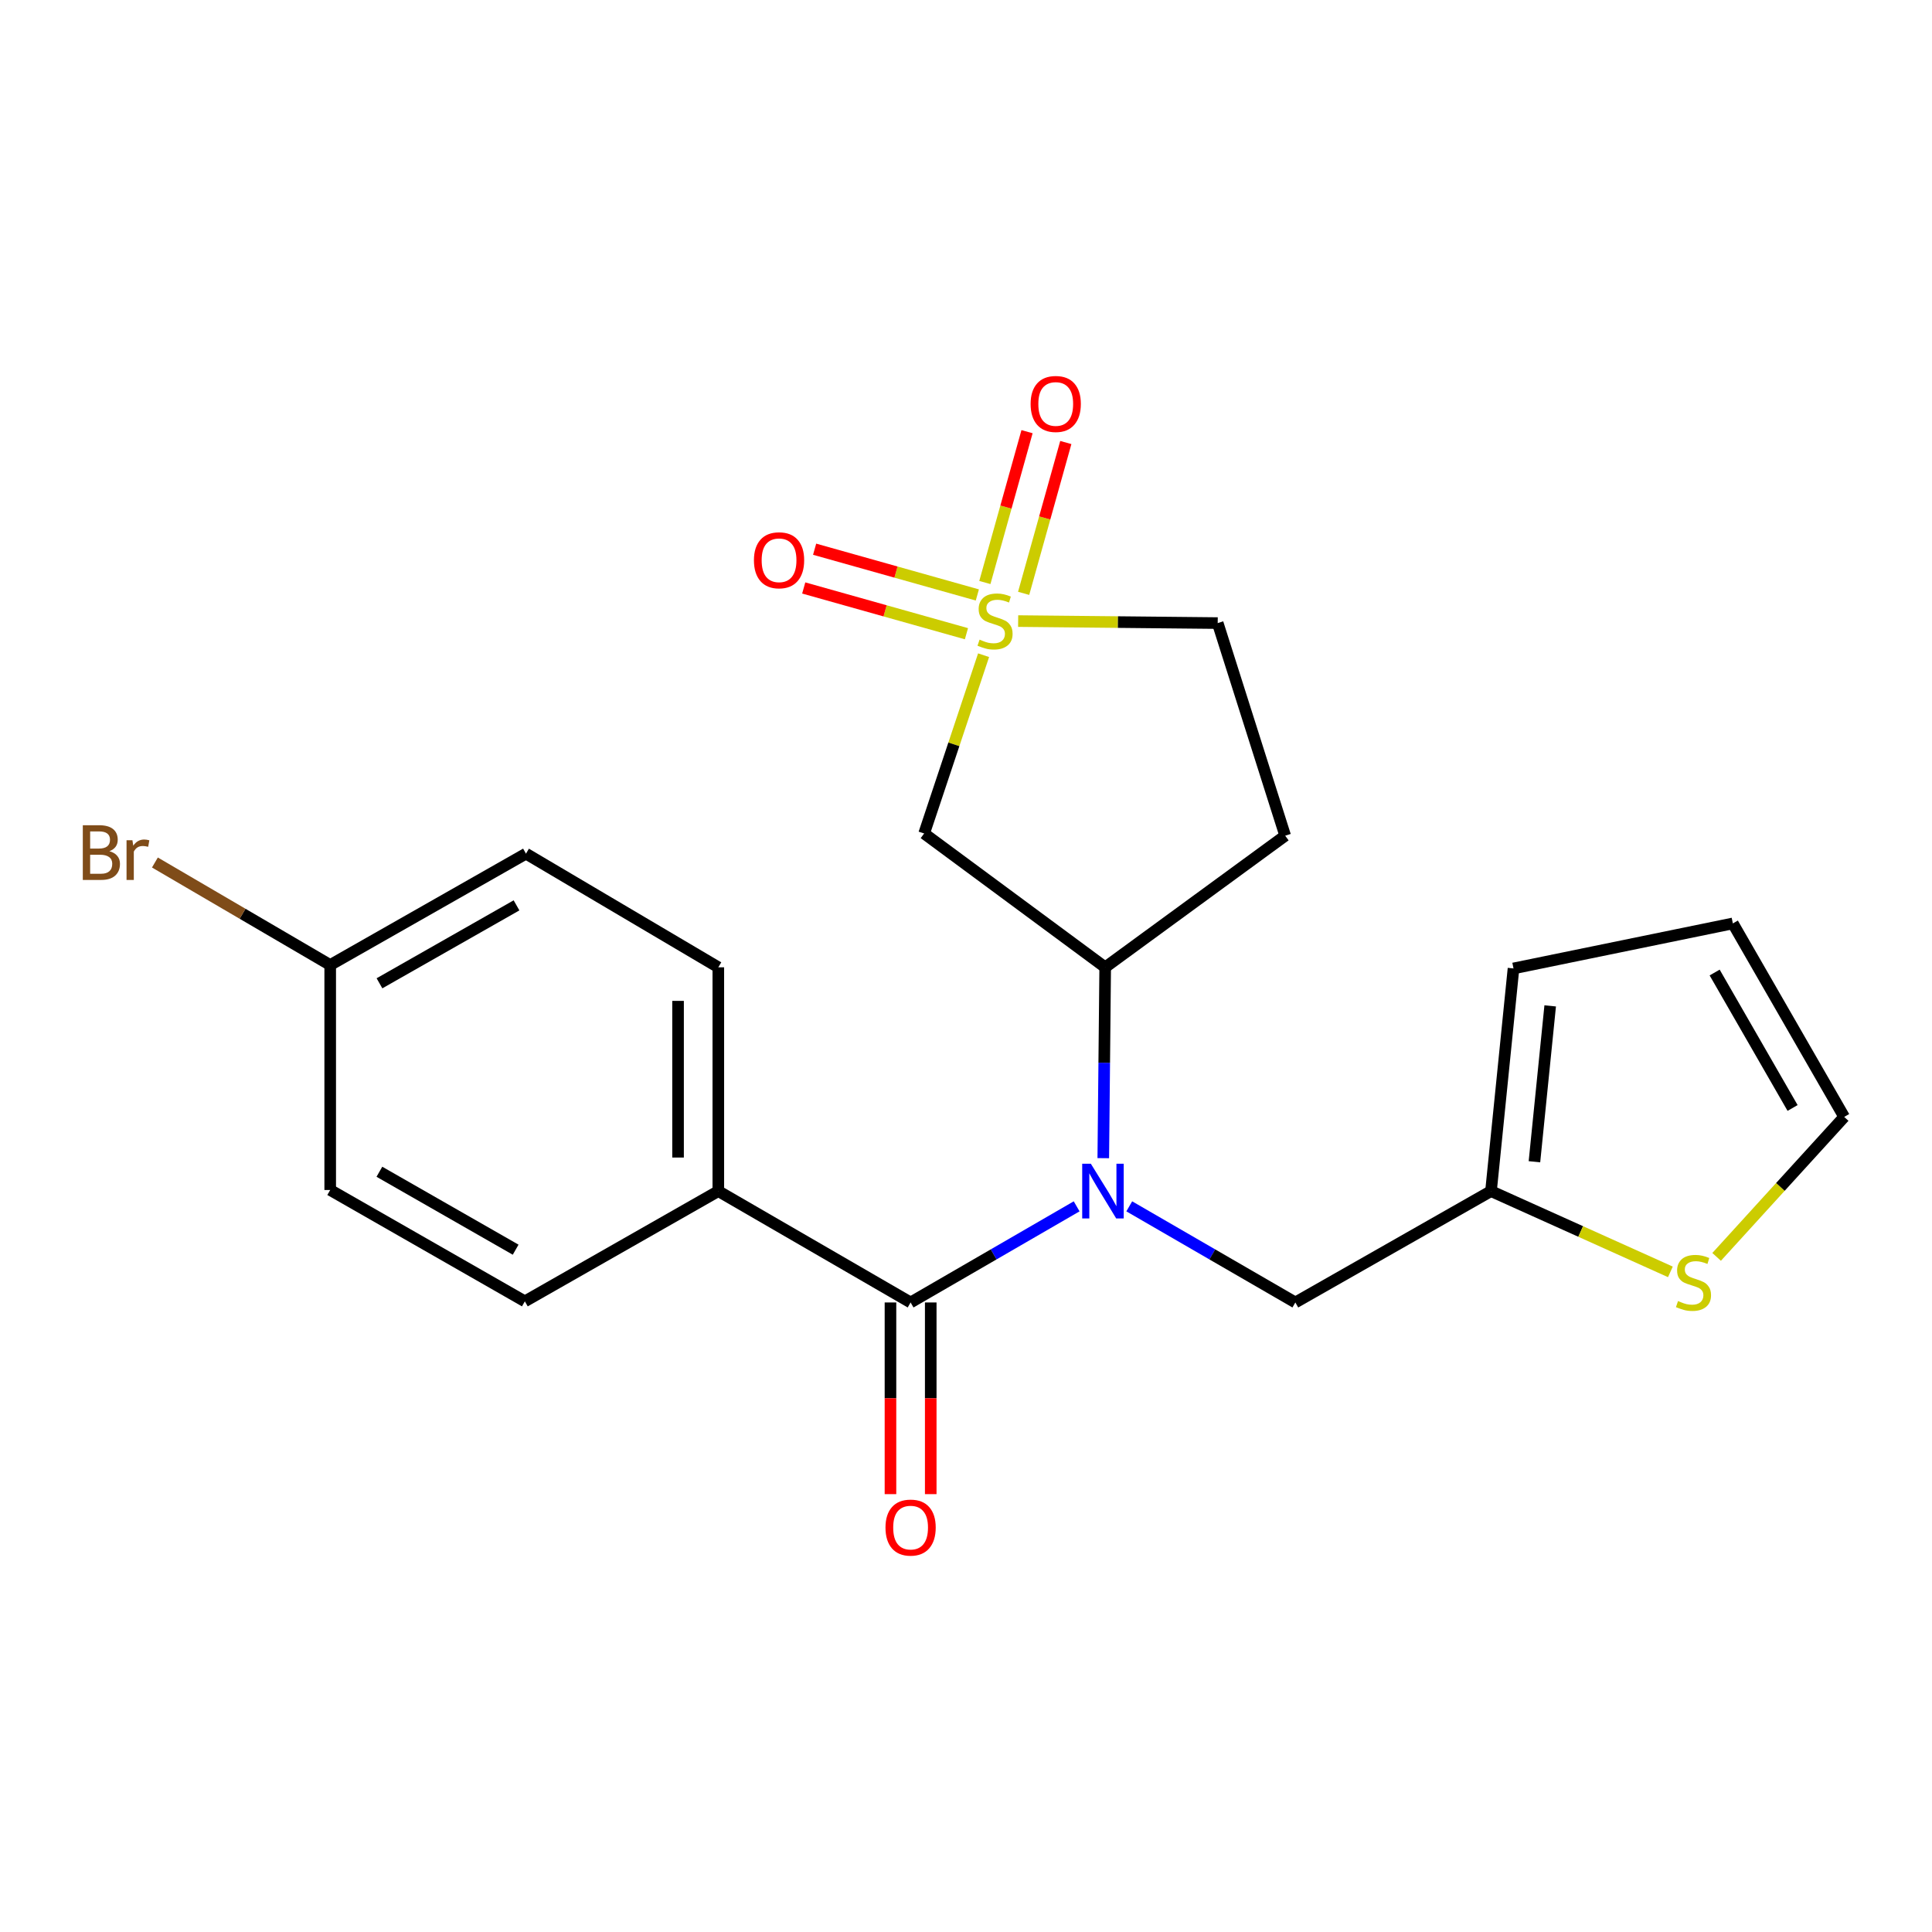 <?xml version='1.0' encoding='iso-8859-1'?>
<svg version='1.1' baseProfile='full'
              xmlns='http://www.w3.org/2000/svg'
                      xmlns:rdkit='http://www.rdkit.org/xml'
                      xmlns:xlink='http://www.w3.org/1999/xlink'
                  xml:space='preserve'
width='1000px' height='1000px' viewBox='0 0 1000 1000'>
<!-- END OF HEADER -->
<rect style='opacity:1.0;fill:#FFFFFF;stroke:none' width='1000' height='1000' x='0' y='0'> </rect>
<path class='bond-2' d='M 509.104,339.129 L 493.718,385.269' style='fill:none;fill-rule:evenodd;stroke:#CCCC00;stroke-width:6px;stroke-linecap:butt;stroke-linejoin:miter;stroke-opacity:1' />
<path class='bond-2' d='M 493.718,385.269 L 478.331,431.409' style='fill:none;fill-rule:evenodd;stroke:#000000;stroke-width:6px;stroke-linecap:butt;stroke-linejoin:miter;stroke-opacity:1' />
<path class='bond-8' d='M 529.832,307.118 L 540.747,268.083' style='fill:none;fill-rule:evenodd;stroke:#CCCC00;stroke-width:6px;stroke-linecap:butt;stroke-linejoin:miter;stroke-opacity:1' />
<path class='bond-8' d='M 540.747,268.083 L 551.661,229.047' style='fill:none;fill-rule:evenodd;stroke:#FF0000;stroke-width:6px;stroke-linecap:butt;stroke-linejoin:miter;stroke-opacity:1' />
<path class='bond-8' d='M 509.761,301.506 L 520.676,262.471' style='fill:none;fill-rule:evenodd;stroke:#CCCC00;stroke-width:6px;stroke-linecap:butt;stroke-linejoin:miter;stroke-opacity:1' />
<path class='bond-8' d='M 520.676,262.471 L 531.59,223.435' style='fill:none;fill-rule:evenodd;stroke:#FF0000;stroke-width:6px;stroke-linecap:butt;stroke-linejoin:miter;stroke-opacity:1' />
<path class='bond-9' d='M 505.871,307.948 L 463.76,296.107' style='fill:none;fill-rule:evenodd;stroke:#CCCC00;stroke-width:6px;stroke-linecap:butt;stroke-linejoin:miter;stroke-opacity:1' />
<path class='bond-9' d='M 463.76,296.107 L 421.649,284.267' style='fill:none;fill-rule:evenodd;stroke:#FF0000;stroke-width:6px;stroke-linecap:butt;stroke-linejoin:miter;stroke-opacity:1' />
<path class='bond-9' d='M 500.23,328.01 L 458.119,316.17' style='fill:none;fill-rule:evenodd;stroke:#CCCC00;stroke-width:6px;stroke-linecap:butt;stroke-linejoin:miter;stroke-opacity:1' />
<path class='bond-9' d='M 458.119,316.17 L 416.008,304.329' style='fill:none;fill-rule:evenodd;stroke:#FF0000;stroke-width:6px;stroke-linecap:butt;stroke-linejoin:miter;stroke-opacity:1' />
<path class='bond-11' d='M 526.995,321.469 L 578.638,321.987' style='fill:none;fill-rule:evenodd;stroke:#CCCC00;stroke-width:6px;stroke-linecap:butt;stroke-linejoin:miter;stroke-opacity:1' />
<path class='bond-11' d='M 578.638,321.987 L 630.281,322.506' style='fill:none;fill-rule:evenodd;stroke:#000000;stroke-width:6px;stroke-linecap:butt;stroke-linejoin:miter;stroke-opacity:1' />
<path class='bond-0' d='M 571.056,599.462 L 571.55,550.071' style='fill:none;fill-rule:evenodd;stroke:#0000FF;stroke-width:6px;stroke-linecap:butt;stroke-linejoin:miter;stroke-opacity:1' />
<path class='bond-0' d='M 571.55,550.071 L 572.043,500.68' style='fill:none;fill-rule:evenodd;stroke:#000000;stroke-width:6px;stroke-linecap:butt;stroke-linejoin:miter;stroke-opacity:1' />
<path class='bond-1' d='M 557.27,624.4 L 514.298,649.277' style='fill:none;fill-rule:evenodd;stroke:#0000FF;stroke-width:6px;stroke-linecap:butt;stroke-linejoin:miter;stroke-opacity:1' />
<path class='bond-1' d='M 514.298,649.277 L 471.326,674.153' style='fill:none;fill-rule:evenodd;stroke:#000000;stroke-width:6px;stroke-linecap:butt;stroke-linejoin:miter;stroke-opacity:1' />
<path class='bond-6' d='M 584.502,624.399 L 627.485,649.276' style='fill:none;fill-rule:evenodd;stroke:#0000FF;stroke-width:6px;stroke-linecap:butt;stroke-linejoin:miter;stroke-opacity:1' />
<path class='bond-6' d='M 627.485,649.276 L 670.468,674.153' style='fill:none;fill-rule:evenodd;stroke:#000000;stroke-width:6px;stroke-linecap:butt;stroke-linejoin:miter;stroke-opacity:1' />
<path class='bond-7' d='M 471.326,674.153 L 371.802,616.518' style='fill:none;fill-rule:evenodd;stroke:#000000;stroke-width:6px;stroke-linecap:butt;stroke-linejoin:miter;stroke-opacity:1' />
<path class='bond-12' d='M 460.906,674.153 L 460.906,723.757' style='fill:none;fill-rule:evenodd;stroke:#000000;stroke-width:6px;stroke-linecap:butt;stroke-linejoin:miter;stroke-opacity:1' />
<path class='bond-12' d='M 460.906,723.757 L 460.906,773.362' style='fill:none;fill-rule:evenodd;stroke:#FF0000;stroke-width:6px;stroke-linecap:butt;stroke-linejoin:miter;stroke-opacity:1' />
<path class='bond-12' d='M 481.747,674.153 L 481.747,723.757' style='fill:none;fill-rule:evenodd;stroke:#000000;stroke-width:6px;stroke-linecap:butt;stroke-linejoin:miter;stroke-opacity:1' />
<path class='bond-12' d='M 481.747,723.757 L 481.747,773.362' style='fill:none;fill-rule:evenodd;stroke:#FF0000;stroke-width:6px;stroke-linecap:butt;stroke-linejoin:miter;stroke-opacity:1' />
<path class='bond-3' d='M 478.331,431.409 L 572.043,500.68' style='fill:none;fill-rule:evenodd;stroke:#000000;stroke-width:6px;stroke-linecap:butt;stroke-linejoin:miter;stroke-opacity:1' />
<path class='bond-22' d='M 572.043,500.68 L 665.211,432.555' style='fill:none;fill-rule:evenodd;stroke:#000000;stroke-width:6px;stroke-linecap:butt;stroke-linejoin:miter;stroke-opacity:1' />
<path class='bond-4' d='M 771.741,616.518 L 670.468,674.153' style='fill:none;fill-rule:evenodd;stroke:#000000;stroke-width:6px;stroke-linecap:butt;stroke-linejoin:miter;stroke-opacity:1' />
<path class='bond-5' d='M 771.741,616.518 L 818.166,637.417' style='fill:none;fill-rule:evenodd;stroke:#000000;stroke-width:6px;stroke-linecap:butt;stroke-linejoin:miter;stroke-opacity:1' />
<path class='bond-5' d='M 818.166,637.417 L 864.591,658.317' style='fill:none;fill-rule:evenodd;stroke:#CCCC00;stroke-width:6px;stroke-linecap:butt;stroke-linejoin:miter;stroke-opacity:1' />
<path class='bond-14' d='M 771.741,616.518 L 783.388,501.259' style='fill:none;fill-rule:evenodd;stroke:#000000;stroke-width:6px;stroke-linecap:butt;stroke-linejoin:miter;stroke-opacity:1' />
<path class='bond-14' d='M 794.222,601.324 L 802.376,520.643' style='fill:none;fill-rule:evenodd;stroke:#000000;stroke-width:6px;stroke-linecap:butt;stroke-linejoin:miter;stroke-opacity:1' />
<path class='bond-13' d='M 888.519,650.559 L 921.532,614.336' style='fill:none;fill-rule:evenodd;stroke:#CCCC00;stroke-width:6px;stroke-linecap:butt;stroke-linejoin:miter;stroke-opacity:1' />
<path class='bond-13' d='M 921.532,614.336 L 954.545,578.114' style='fill:none;fill-rule:evenodd;stroke:#000000;stroke-width:6px;stroke-linecap:butt;stroke-linejoin:miter;stroke-opacity:1' />
<path class='bond-16' d='M 371.802,616.518 L 371.802,500.68' style='fill:none;fill-rule:evenodd;stroke:#000000;stroke-width:6px;stroke-linecap:butt;stroke-linejoin:miter;stroke-opacity:1' />
<path class='bond-16' d='M 350.962,599.142 L 350.962,518.056' style='fill:none;fill-rule:evenodd;stroke:#000000;stroke-width:6px;stroke-linecap:butt;stroke-linejoin:miter;stroke-opacity:1' />
<path class='bond-17' d='M 371.802,616.518 L 271.664,673.574' style='fill:none;fill-rule:evenodd;stroke:#000000;stroke-width:6px;stroke-linecap:butt;stroke-linejoin:miter;stroke-opacity:1' />
<path class='bond-10' d='M 665.211,432.555 L 630.281,322.506' style='fill:none;fill-rule:evenodd;stroke:#000000;stroke-width:6px;stroke-linecap:butt;stroke-linejoin:miter;stroke-opacity:1' />
<path class='bond-23' d='M 954.545,578.114 L 896.922,477.964' style='fill:none;fill-rule:evenodd;stroke:#000000;stroke-width:6px;stroke-linecap:butt;stroke-linejoin:miter;stroke-opacity:1' />
<path class='bond-23' d='M 927.838,573.485 L 887.502,503.38' style='fill:none;fill-rule:evenodd;stroke:#000000;stroke-width:6px;stroke-linecap:butt;stroke-linejoin:miter;stroke-opacity:1' />
<path class='bond-15' d='M 783.388,501.259 L 896.922,477.964' style='fill:none;fill-rule:evenodd;stroke:#000000;stroke-width:6px;stroke-linecap:butt;stroke-linejoin:miter;stroke-opacity:1' />
<path class='bond-20' d='M 371.802,500.68 L 272.243,441.852' style='fill:none;fill-rule:evenodd;stroke:#000000;stroke-width:6px;stroke-linecap:butt;stroke-linejoin:miter;stroke-opacity:1' />
<path class='bond-19' d='M 271.664,673.574 L 170.912,615.939' style='fill:none;fill-rule:evenodd;stroke:#000000;stroke-width:6px;stroke-linecap:butt;stroke-linejoin:miter;stroke-opacity:1' />
<path class='bond-19' d='M 266.899,646.839 L 196.373,606.494' style='fill:none;fill-rule:evenodd;stroke:#000000;stroke-width:6px;stroke-linecap:butt;stroke-linejoin:miter;stroke-opacity:1' />
<path class='bond-18' d='M 170.912,499.487 L 170.912,615.939' style='fill:none;fill-rule:evenodd;stroke:#000000;stroke-width:6px;stroke-linecap:butt;stroke-linejoin:miter;stroke-opacity:1' />
<path class='bond-21' d='M 170.912,499.487 L 125.547,472.96' style='fill:none;fill-rule:evenodd;stroke:#000000;stroke-width:6px;stroke-linecap:butt;stroke-linejoin:miter;stroke-opacity:1' />
<path class='bond-21' d='M 125.547,472.96 L 80.181,446.432' style='fill:none;fill-rule:evenodd;stroke:#7F4C19;stroke-width:6px;stroke-linecap:butt;stroke-linejoin:miter;stroke-opacity:1' />
<path class='bond-24' d='M 170.912,499.487 L 272.243,441.852' style='fill:none;fill-rule:evenodd;stroke:#000000;stroke-width:6px;stroke-linecap:butt;stroke-linejoin:miter;stroke-opacity:1' />
<path class='bond-24' d='M 196.415,508.957 L 267.347,468.613' style='fill:none;fill-rule:evenodd;stroke:#000000;stroke-width:6px;stroke-linecap:butt;stroke-linejoin:miter;stroke-opacity:1' />
<path  class='atom-0' d='M 507.033 331.068
Q 507.353 331.188, 508.673 331.748
Q 509.993 332.308, 511.433 332.668
Q 512.913 332.988, 514.353 332.988
Q 517.033 332.988, 518.593 331.708
Q 520.153 330.388, 520.153 328.108
Q 520.153 326.548, 519.353 325.588
Q 518.593 324.628, 517.393 324.108
Q 516.193 323.588, 514.193 322.988
Q 511.673 322.228, 510.153 321.508
Q 508.673 320.788, 507.593 319.268
Q 506.553 317.748, 506.553 315.188
Q 506.553 311.628, 508.953 309.428
Q 511.393 307.228, 516.193 307.228
Q 519.473 307.228, 523.193 308.788
L 522.273 311.868
Q 518.873 310.468, 516.313 310.468
Q 513.553 310.468, 512.033 311.628
Q 510.513 312.748, 510.553 314.708
Q 510.553 316.228, 511.313 317.148
Q 512.113 318.068, 513.233 318.588
Q 514.393 319.108, 516.313 319.708
Q 518.873 320.508, 520.393 321.308
Q 521.913 322.108, 522.993 323.748
Q 524.113 325.348, 524.113 328.108
Q 524.113 332.028, 521.473 334.148
Q 518.873 336.228, 514.513 336.228
Q 511.993 336.228, 510.073 335.668
Q 508.193 335.148, 505.953 334.228
L 507.033 331.068
' fill='#CCCC00'/>
<path  class='atom-1' d='M 564.626 602.358
L 573.906 617.358
Q 574.826 618.838, 576.306 621.518
Q 577.786 624.198, 577.866 624.358
L 577.866 602.358
L 581.626 602.358
L 581.626 630.678
L 577.746 630.678
L 567.786 614.278
Q 566.626 612.358, 565.386 610.158
Q 564.186 607.958, 563.826 607.278
L 563.826 630.678
L 560.146 630.678
L 560.146 602.358
L 564.626 602.358
' fill='#0000FF'/>
<path  class='atom-6' d='M 868.545 673.418
Q 868.865 673.538, 870.185 674.098
Q 871.505 674.658, 872.945 675.018
Q 874.425 675.338, 875.865 675.338
Q 878.545 675.338, 880.105 674.058
Q 881.665 672.738, 881.665 670.458
Q 881.665 668.898, 880.865 667.938
Q 880.105 666.978, 878.905 666.458
Q 877.705 665.938, 875.705 665.338
Q 873.185 664.578, 871.665 663.858
Q 870.185 663.138, 869.105 661.618
Q 868.065 660.098, 868.065 657.538
Q 868.065 653.978, 870.465 651.778
Q 872.905 649.578, 877.705 649.578
Q 880.985 649.578, 884.705 651.138
L 883.785 654.218
Q 880.385 652.818, 877.825 652.818
Q 875.065 652.818, 873.545 653.978
Q 872.025 655.098, 872.065 657.058
Q 872.065 658.578, 872.825 659.498
Q 873.625 660.418, 874.745 660.938
Q 875.905 661.458, 877.825 662.058
Q 880.385 662.858, 881.905 663.658
Q 883.425 664.458, 884.505 666.098
Q 885.625 667.698, 885.625 670.458
Q 885.625 674.378, 882.985 676.498
Q 880.385 678.578, 876.025 678.578
Q 873.505 678.578, 871.585 678.018
Q 869.705 677.498, 867.465 676.578
L 868.545 673.418
' fill='#CCCC00'/>
<path  class='atom-9' d='M 533.444 209.087
Q 533.444 202.287, 536.804 198.487
Q 540.164 194.687, 546.444 194.687
Q 552.724 194.687, 556.084 198.487
Q 559.444 202.287, 559.444 209.087
Q 559.444 215.967, 556.044 219.887
Q 552.644 223.767, 546.444 223.767
Q 540.204 223.767, 536.804 219.887
Q 533.444 216.007, 533.444 209.087
M 546.444 220.567
Q 550.764 220.567, 553.084 217.687
Q 555.444 214.767, 555.444 209.087
Q 555.444 203.527, 553.084 200.727
Q 550.764 197.887, 546.444 197.887
Q 542.124 197.887, 539.764 200.687
Q 537.444 203.487, 537.444 209.087
Q 537.444 214.807, 539.764 217.687
Q 542.124 220.567, 546.444 220.567
' fill='#FF0000'/>
<path  class='atom-10' d='M 390.236 289.994
Q 390.236 283.194, 393.596 279.394
Q 396.956 275.594, 403.236 275.594
Q 409.516 275.594, 412.876 279.394
Q 416.236 283.194, 416.236 289.994
Q 416.236 296.874, 412.836 300.794
Q 409.436 304.674, 403.236 304.674
Q 396.996 304.674, 393.596 300.794
Q 390.236 296.914, 390.236 289.994
M 403.236 301.474
Q 407.556 301.474, 409.876 298.594
Q 412.236 295.674, 412.236 289.994
Q 412.236 284.434, 409.876 281.634
Q 407.556 278.794, 403.236 278.794
Q 398.916 278.794, 396.556 281.594
Q 394.236 284.394, 394.236 289.994
Q 394.236 295.714, 396.556 298.594
Q 398.916 301.474, 403.236 301.474
' fill='#FF0000'/>
<path  class='atom-13' d='M 458.326 790.673
Q 458.326 783.873, 461.686 780.073
Q 465.046 776.273, 471.326 776.273
Q 477.606 776.273, 480.966 780.073
Q 484.326 783.873, 484.326 790.673
Q 484.326 797.553, 480.926 801.473
Q 477.526 805.353, 471.326 805.353
Q 465.086 805.353, 461.686 801.473
Q 458.326 797.593, 458.326 790.673
M 471.326 802.153
Q 475.646 802.153, 477.966 799.273
Q 480.326 796.353, 480.326 790.673
Q 480.326 785.113, 477.966 782.313
Q 475.646 779.473, 471.326 779.473
Q 467.006 779.473, 464.646 782.273
Q 462.326 785.073, 462.326 790.673
Q 462.326 796.393, 464.646 799.273
Q 467.006 802.153, 471.326 802.153
' fill='#FF0000'/>
<path  class='atom-22' d='M 56.619 440.576
Q 59.339 441.336, 60.699 443.016
Q 62.099 444.656, 62.099 447.096
Q 62.099 451.016, 59.579 453.256
Q 57.099 455.456, 52.379 455.456
L 42.859 455.456
L 42.859 427.136
L 51.219 427.136
Q 56.059 427.136, 58.499 429.096
Q 60.939 431.056, 60.939 434.656
Q 60.939 438.936, 56.619 440.576
M 46.659 430.336
L 46.659 439.216
L 51.219 439.216
Q 54.019 439.216, 55.459 438.096
Q 56.939 436.936, 56.939 434.656
Q 56.939 430.336, 51.219 430.336
L 46.659 430.336
M 52.379 452.256
Q 55.139 452.256, 56.619 450.936
Q 58.099 449.616, 58.099 447.096
Q 58.099 444.776, 56.459 443.616
Q 54.859 442.416, 51.779 442.416
L 46.659 442.416
L 46.659 452.256
L 52.379 452.256
' fill='#7F4C19'/>
<path  class='atom-22' d='M 68.539 434.896
L 68.979 437.736
Q 71.139 434.536, 74.659 434.536
Q 75.779 434.536, 77.299 434.936
L 76.699 438.296
Q 74.979 437.896, 74.019 437.896
Q 72.339 437.896, 71.219 438.576
Q 70.139 439.216, 69.259 440.776
L 69.259 455.456
L 65.499 455.456
L 65.499 434.896
L 68.539 434.896
' fill='#7F4C19'/>
</svg>
